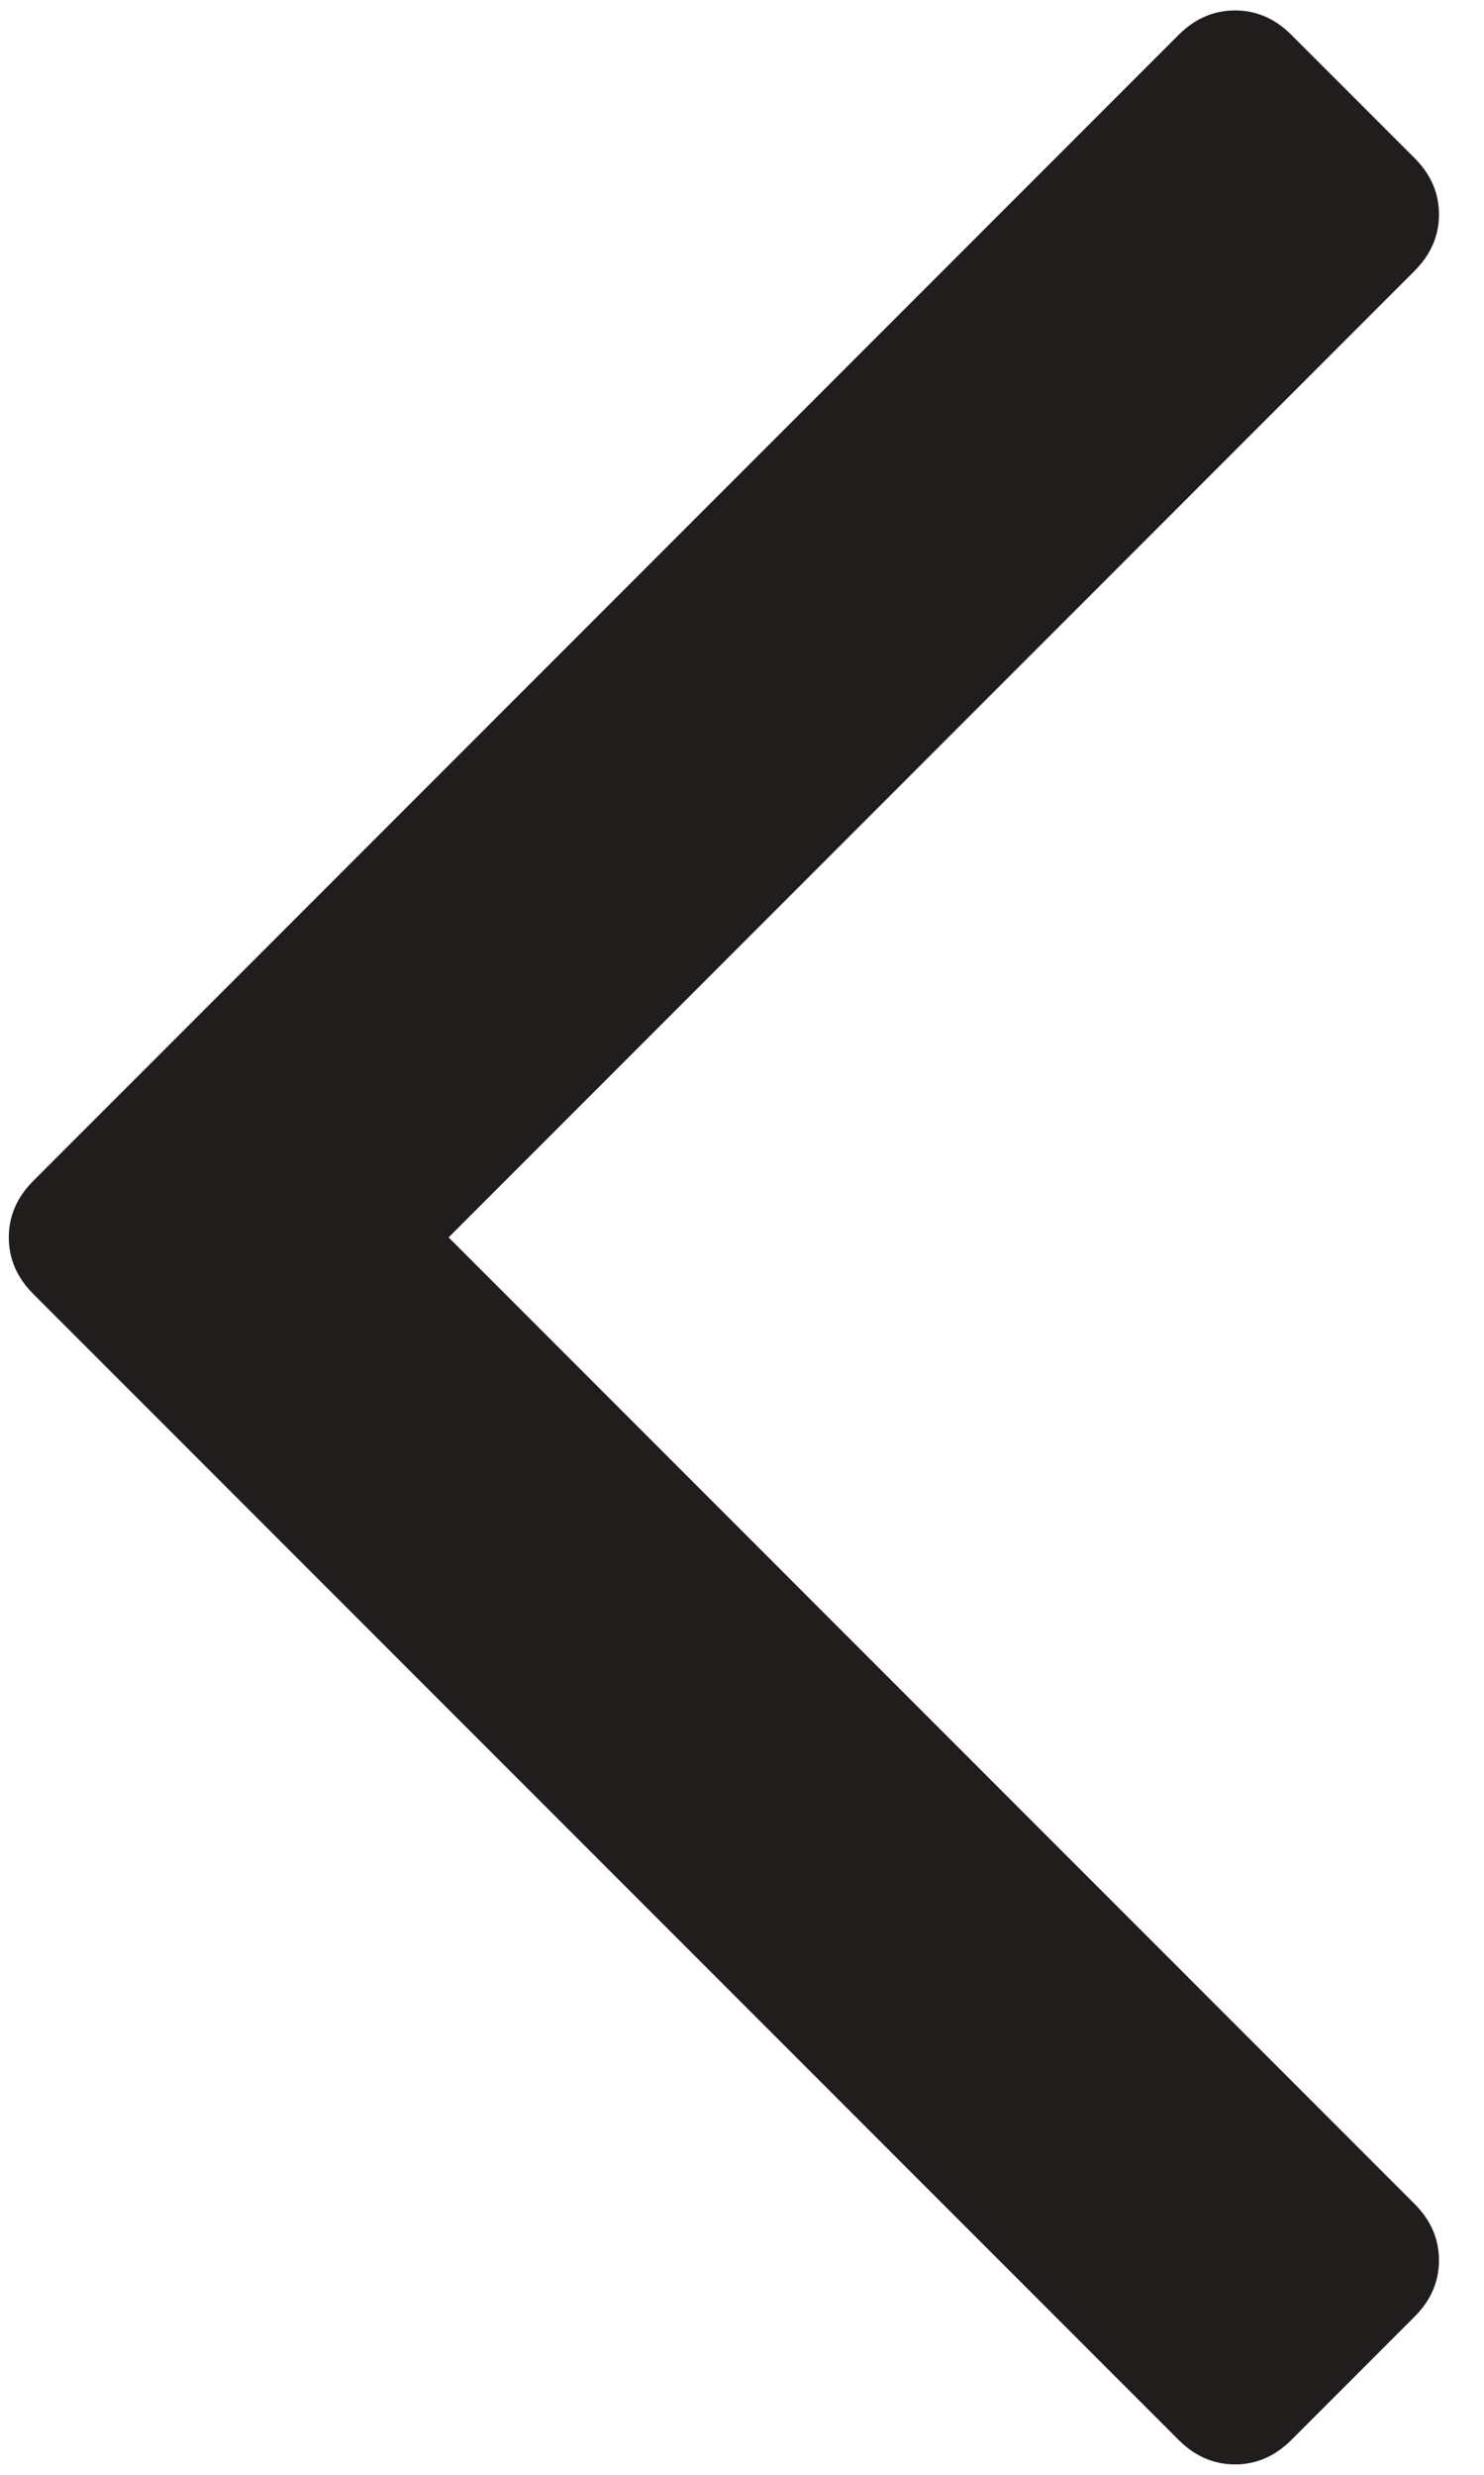 <?xml version="1.0" encoding="UTF-8" standalone="no"?>
<svg width="30px" height="50px" viewBox="0 0 30 50" version="1.1" xmlns="http://www.w3.org/2000/svg" xmlns:xlink="http://www.w3.org/1999/xlink">
    <!-- Generator: Sketch 42 (36781) - http://www.bohemiancoding.com/sketch -->
    <title>Shape</title>
    <desc>Created with Sketch.</desc>
    <defs></defs>
    <g id="Symbols" stroke="none" stroke-width="1" fill="none" fill-rule="evenodd">
        <g id="angle.inactive" fill="#211D1D">
            <g transform="translate(-1, 0)" id="angle.prev">
                <g transform="translate(15.268, 25) rotate(-180) translate(-15.268, -25) translate(0.268, -0)">
                    <path d="M28.595,23.857 L5.444,0.707 C5.113,0.376 4.732,0.21 4.301,0.21 C3.871,0.21 3.49,0.376 3.159,0.707 L0.675,3.191 C0.343,3.522 0.178,3.902 0.178,4.334 C0.178,4.765 0.343,5.145 0.675,5.476 L20.199,25 L0.675,44.524 C0.343,44.855 0.178,45.237 0.178,45.666 C0.178,46.098 0.343,46.479 0.675,46.81 L3.159,49.293 C3.49,49.624 3.871,49.789 4.301,49.789 C4.732,49.789 5.113,49.624 5.444,49.293 L28.594,26.143 C28.925,25.812 29.09,25.43 29.09,25 C29.09,24.57 28.926,24.188 28.595,23.857 L28.595,23.857 Z" id="Shape"></path>
                </g>
            </g>
        </g>
    </g>
</svg>
